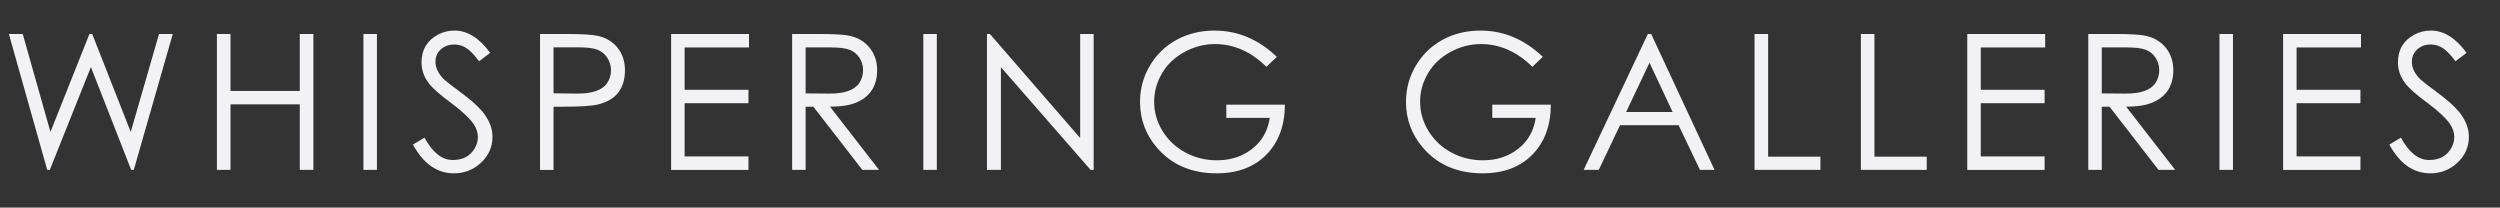<svg xmlns="http://www.w3.org/2000/svg" width="951.293" height="79" viewBox="0 0 951.293 79"><rect x="0" y="0" width="951.293" height="79" fill="#333333" stroke="none"/><g fill="#F2F2F4"><path d="M65.742 12.935l-14.836 51.715h-.984l-15.328-39.129-15.645 39.129h-.984l-14.59-51.715h5.273l10.547 37.266 14.836-37.266h1.055l14.66 37.266 10.758-37.266h5.238zM119.243 64.65h-5.168v-24.961h-26.367v24.961h-5.168v-51.715h5.168v21.656h26.367v-21.656h5.168v51.715zM143.424 64.65h-5.133v-51.715h5.133v51.715zM187.396 52.02c0 3.916-1.477 7.234-4.43 9.955-2.859 2.65-6.27 3.977-10.23 3.977-6.422 0-11.625-3.645-15.609-10.934l4.395-2.637c3.1 5.672 6.68 8.508 10.741 8.508 3.851 0 6.645-1.487 8.382-4.462.798-1.358 1.197-2.799 1.197-4.321 0-1.732-.587-3.431-1.761-5.094-1.525-2.178-4.367-4.813-8.521-7.904-4.25-3.139-7.056-5.621-8.417-7.448-1.831-2.459-2.746-5.094-2.746-7.905 0-4.777 2.062-8.29 6.188-10.539 1.945-1.054 4.066-1.581 6.363-1.581 4.922 0 9.445 2.825 13.57 8.473l-4.219 3.199c-1.574-2.074-2.912-3.546-4.016-4.419-1.646-1.296-3.466-1.944-5.462-1.944s-3.664.598-5.003 1.794c-1.409 1.22-2.113 2.815-2.113 4.785 0 2.322 1.092 4.562 3.275 6.719.633.61 2.863 2.334 6.689 5.172 3.521 2.604 6.151 4.949 7.889 7.036 2.559 3.119 3.838 6.309 3.838 9.57zM237.804 26.716c0 7.055-3.438 11.403-10.314 13.043-2.347.562-6.735.844-13.165.844h-3.696v24.047h-5.133v-51.715h10.301c5.883 0 9.867.258 11.953.773 3.141.773 5.602 2.32 7.383 4.641s2.671 5.11 2.671 8.367zm-5.309 0c0-1.704-.465-3.273-1.393-4.709-.93-1.436-2.17-2.463-3.722-3.082s-4.08-.928-7.583-.928h-9.17v17.508l8.782.105c5.949.07 9.84-1.295 11.675-4.097.94-1.423 1.411-3.022 1.411-4.797zM285.012 18.068h-24.504v16.102h24.293v5.098h-24.293v20.25h24.293v5.133h-29.426v-51.716h29.637v5.133zM334.505 64.65h-6.363l-18.633-24.047h-2.953v24.047h-5.133v-51.715h10.301c5.742 0 9.633.234 11.672.703 3.188.727 5.713 2.262 7.576 4.605 1.863 2.344 2.795 5.156 2.795 8.438 0 5.906-2.564 9.984-7.694 12.234-2.471 1.102-5.883 1.665-10.235 1.688l18.667 24.047zm-6.082-37.968c0-1.704-.459-3.262-1.375-4.675-.918-1.412-2.152-2.428-3.704-3.046s-4.103-.928-7.653-.928h-9.135v17.508l8.923.071c5.902.047 9.759-1.33 11.569-4.131.916-1.425 1.375-3.024 1.375-4.799zM356.471 64.65h-5.133v-51.715h5.133v51.715zM416.158 64.65h-1.16l-34.137-39.094v39.094h-5.309v-51.715h1.125l34.348 39.586v-39.586h5.133v51.715zM488.925 39.83c-.047 7.979-2.402 14.328-7.066 19.045-4.664 4.717-10.969 7.076-18.914 7.076-9.562 0-17.133-3.258-22.711-9.773-4.289-5.016-6.434-10.816-6.434-17.403 0-4.922 1.23-9.486 3.691-13.693 2.461-4.207 5.836-7.5 10.125-9.879 4.289-2.378 9.141-3.568 14.555-3.568 8.789 0 16.688 3.328 23.695 9.984l-3.973 3.797c-5.869-5.766-12.384-8.648-19.544-8.648-4.062 0-7.899.984-11.515 2.951-3.733 1.99-6.609 4.695-8.628 8.114-2.02 3.419-3.028 7.026-3.028 10.819 0 4.029 1.068 7.77 3.204 11.224 2.137 3.454 5.001 6.153 8.592 8.097 3.686 2.014 7.724 3.021 12.113 3.021 5.141 0 9.554-1.415 13.24-4.245 3.85-2.946 6.127-6.911 6.831-11.892h-16.523v-5.027h22.29zM590.126 39.83c-.047 7.979-2.402 14.328-7.066 19.045-4.664 4.717-10.969 7.076-18.914 7.076-9.562 0-17.133-3.258-22.711-9.773-4.289-5.016-6.434-10.816-6.434-17.403 0-4.922 1.23-9.486 3.691-13.693 2.461-4.207 5.836-7.5 10.125-9.879 4.289-2.378 9.141-3.568 14.555-3.568 8.789 0 16.688 3.328 23.695 9.984l-3.973 3.797c-5.869-5.766-12.384-8.648-19.544-8.648-4.062 0-7.899.984-11.515 2.951-3.733 1.99-6.609 4.695-8.628 8.114-2.02 3.419-3.028 7.026-3.028 10.819 0 4.029 1.068 7.77 3.204 11.224 2.137 3.454 5.001 6.153 8.592 8.097 3.686 2.014 7.724 3.021 12.113 3.021 5.141 0 9.554-1.415 13.24-4.245 3.85-2.946 6.127-6.911 6.831-11.892h-16.523v-5.027h22.29zM652.416 64.65h-5.555l-8.121-17.016h-22.289l-8.086 17.016h-5.765l24.434-51.715h1.266l24.116 51.715zm-15.961-22.043l-8.789-18.738-8.895 18.738h17.684zM692.697 64.65h-25.066v-51.715h5.168v46.688h19.898v5.027zM733.155 64.65h-25.066v-51.715h5.168v46.688h19.898v5.027zM778.219 18.068h-24.504v16.102h24.293v5.098h-24.293v20.25h24.293v5.133h-29.426v-51.716h29.637v5.133zM827.712 64.65h-6.363l-18.633-24.047h-2.953v24.047h-5.133v-51.715h10.301c5.742 0 9.633.234 11.672.703 3.188.727 5.713 2.262 7.576 4.605 1.863 2.344 2.795 5.156 2.795 8.438 0 5.906-2.564 9.984-7.694 12.234-2.471 1.102-5.883 1.665-10.235 1.688l18.667 24.047zm-6.082-37.968c0-1.704-.459-3.262-1.375-4.675-.918-1.412-2.152-2.428-3.704-3.046s-4.103-.928-7.653-.928h-9.135v17.508l8.923.071c5.902.047 9.759-1.33 11.569-4.131.916-1.425 1.375-3.024 1.375-4.799zM849.678 64.65h-5.133v-51.715h5.133v51.715zM898.396 18.068h-24.504v16.102h24.293v5.098h-24.293v20.25h24.293v5.133h-29.425v-51.716h29.637v5.133zM939.452 52.02c0 3.916-1.477 7.234-4.43 9.955-2.859 2.65-6.27 3.977-10.23 3.977-6.422 0-11.625-3.645-15.609-10.934l4.395-2.637c3.1 5.672 6.68 8.508 10.741 8.508 3.851 0 6.645-1.487 8.382-4.462.798-1.358 1.197-2.799 1.197-4.321 0-1.732-.587-3.431-1.761-5.094-1.525-2.178-4.367-4.813-8.521-7.904-4.25-3.139-7.056-5.621-8.417-7.448-1.831-2.459-2.746-5.094-2.746-7.905 0-4.777 2.062-8.29 6.188-10.539 1.945-1.054 4.066-1.581 6.363-1.581 4.922 0 9.445 2.825 13.57 8.473l-4.219 3.199c-1.574-2.074-2.912-3.546-4.016-4.419-1.646-1.296-3.466-1.944-5.462-1.944s-3.664.598-5.003 1.794c-1.409 1.22-2.113 2.815-2.113 4.785 0 2.322 1.092 4.562 3.275 6.719.633.61 2.863 2.334 6.689 5.172 3.521 2.604 6.151 4.949 7.889 7.036 2.559 3.119 3.838 6.309 3.838 9.57z"/></g></svg>